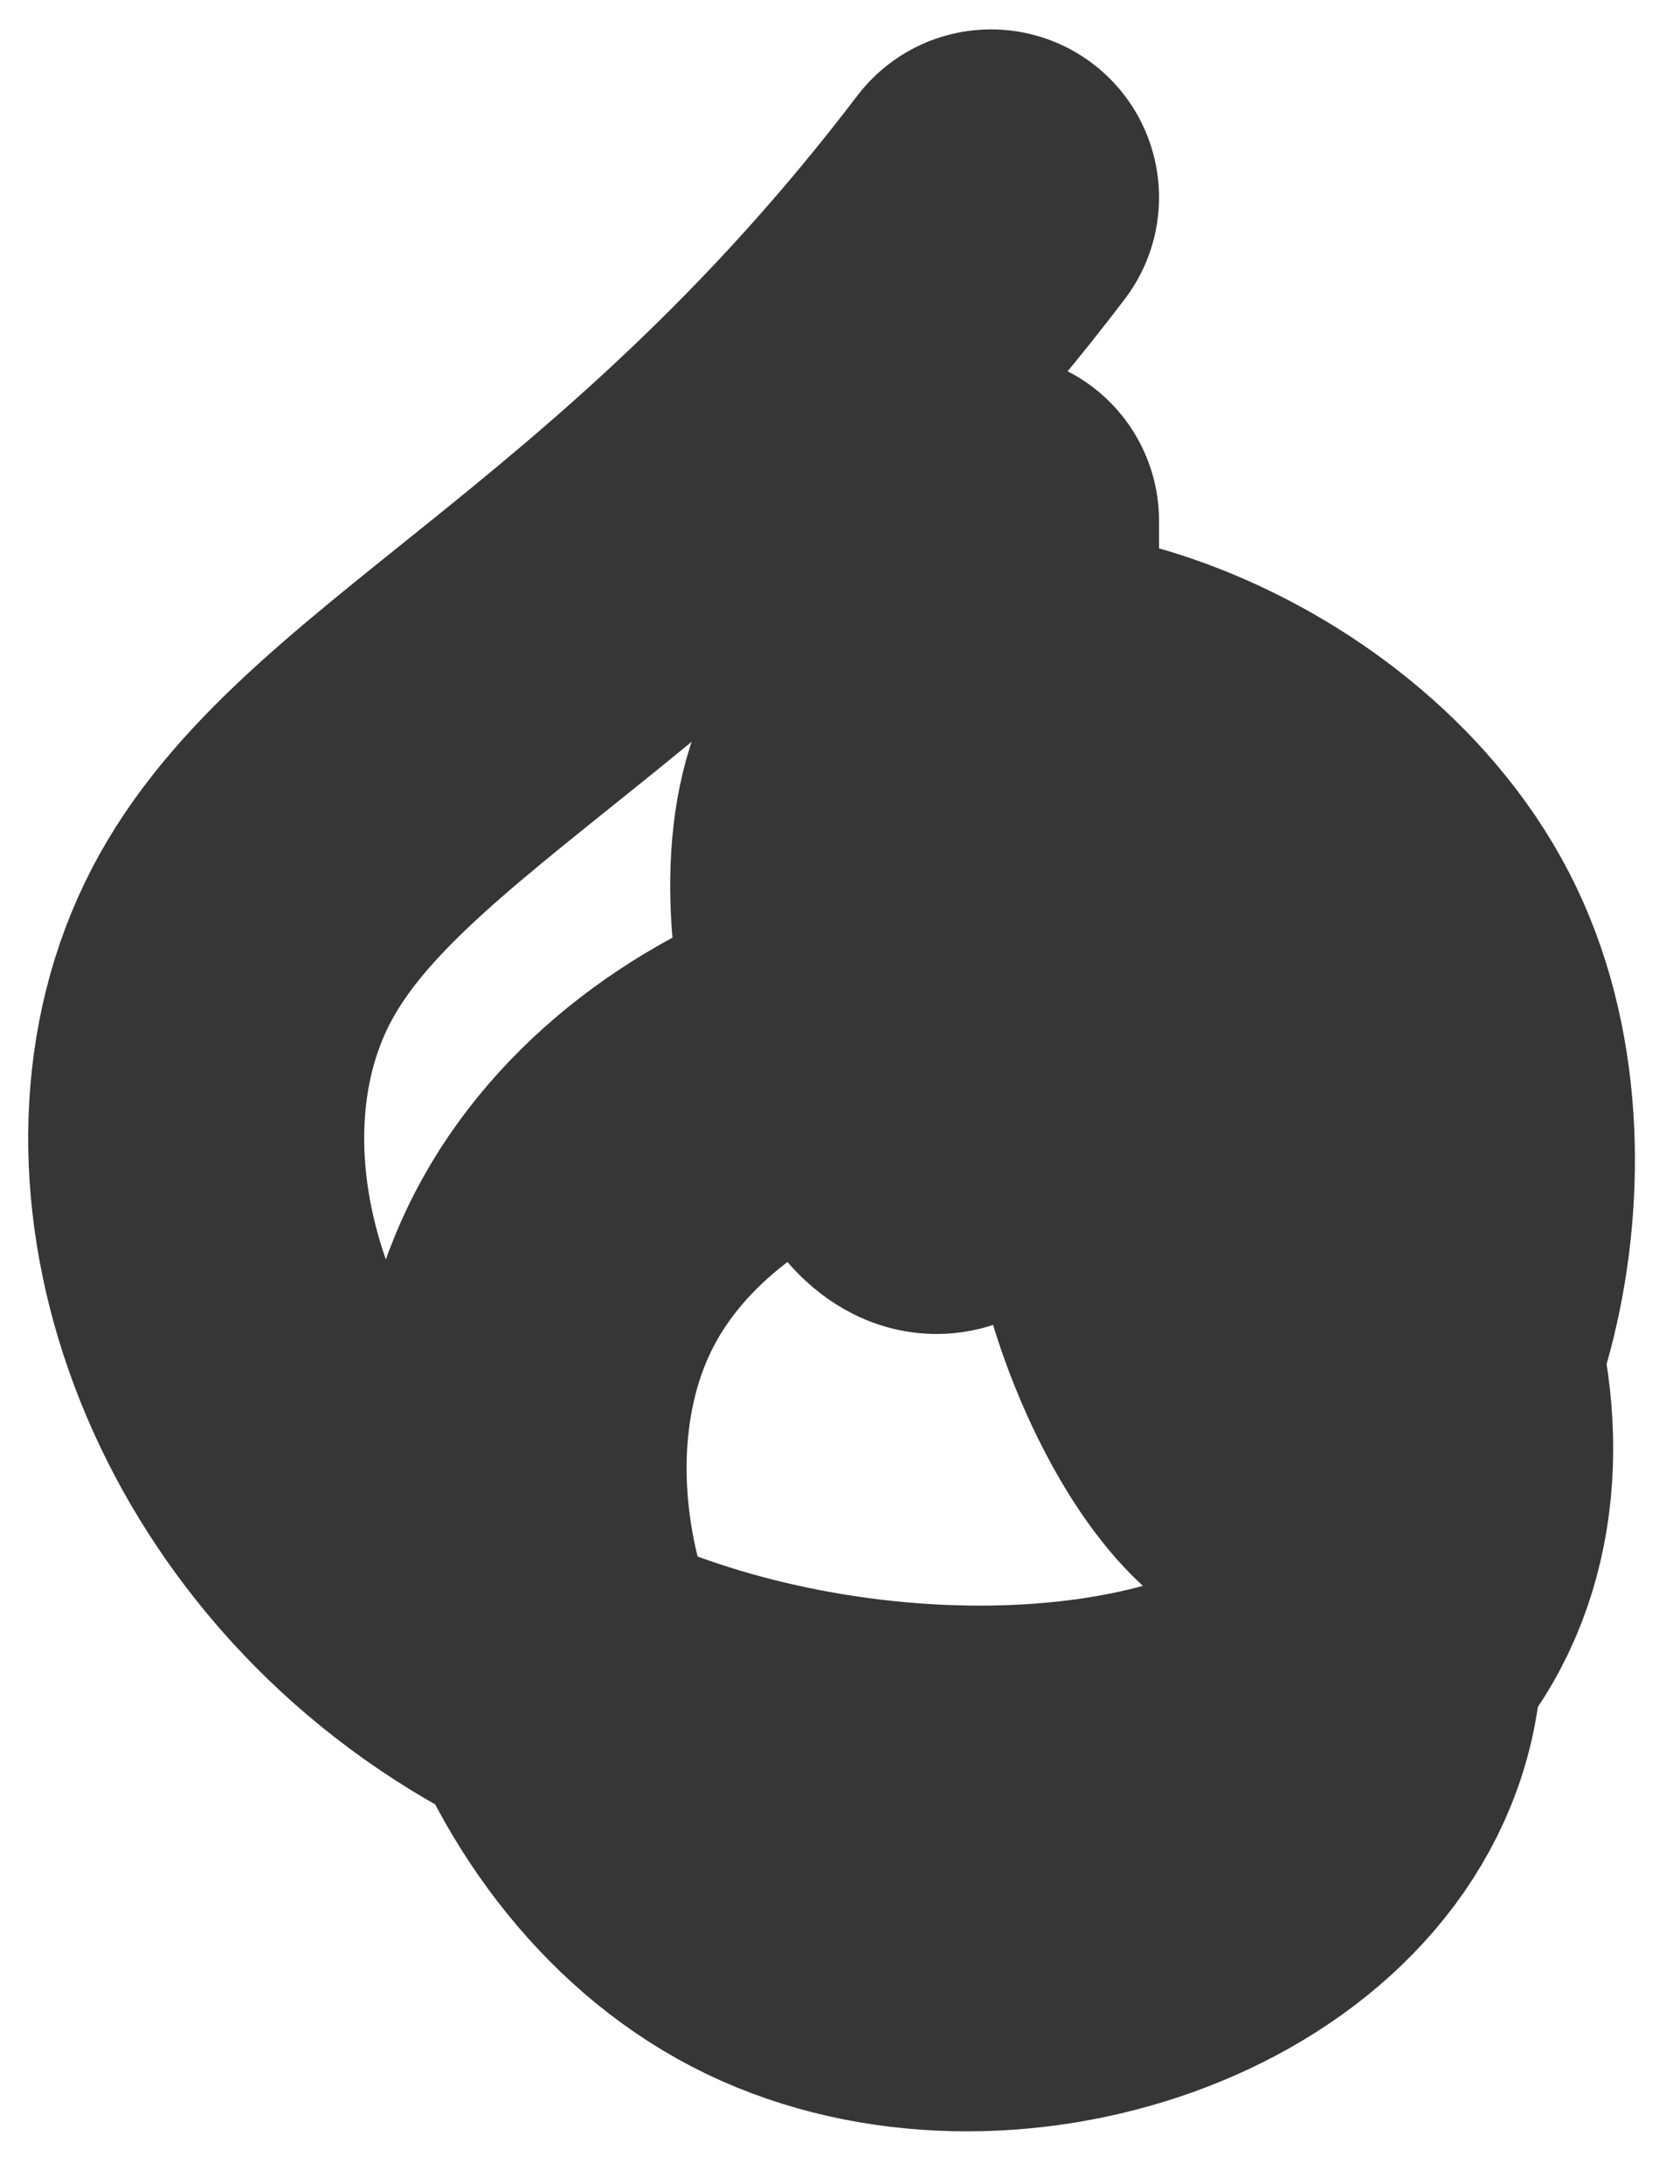 <?xml version="1.0" encoding="UTF-8"?> <svg xmlns="http://www.w3.org/2000/svg" width="10" height="13" viewBox="0 0 10 13" fill="none"><path d="M5.899 3.1C5.899 5.006 5.899 6.911 5.582 6.94C5.264 6.969 4.629 5.063 5.255 4.399C5.88 3.735 7.786 4.37 8.45 5.65C9.114 6.93 8.479 8.836 7.834 8.865C7.189 8.894 6.554 6.988 6.862 6.959C7.17 6.93 8.44 8.836 8.142 10.135C7.843 11.434 5.938 12.069 4.639 11.444C3.339 10.818 2.704 8.913 3.33 7.614C3.955 6.314 5.861 5.679 7.16 6.305C8.459 6.93 9.095 8.836 8.151 9.818C7.208 10.799 4.668 10.799 3.041 9.846C1.415 8.894 0.779 6.988 1.405 5.689C2.031 4.39 3.936 3.754 5.899 1.175" stroke="#363636" stroke-width="2" stroke-linecap="round"></path></svg> 